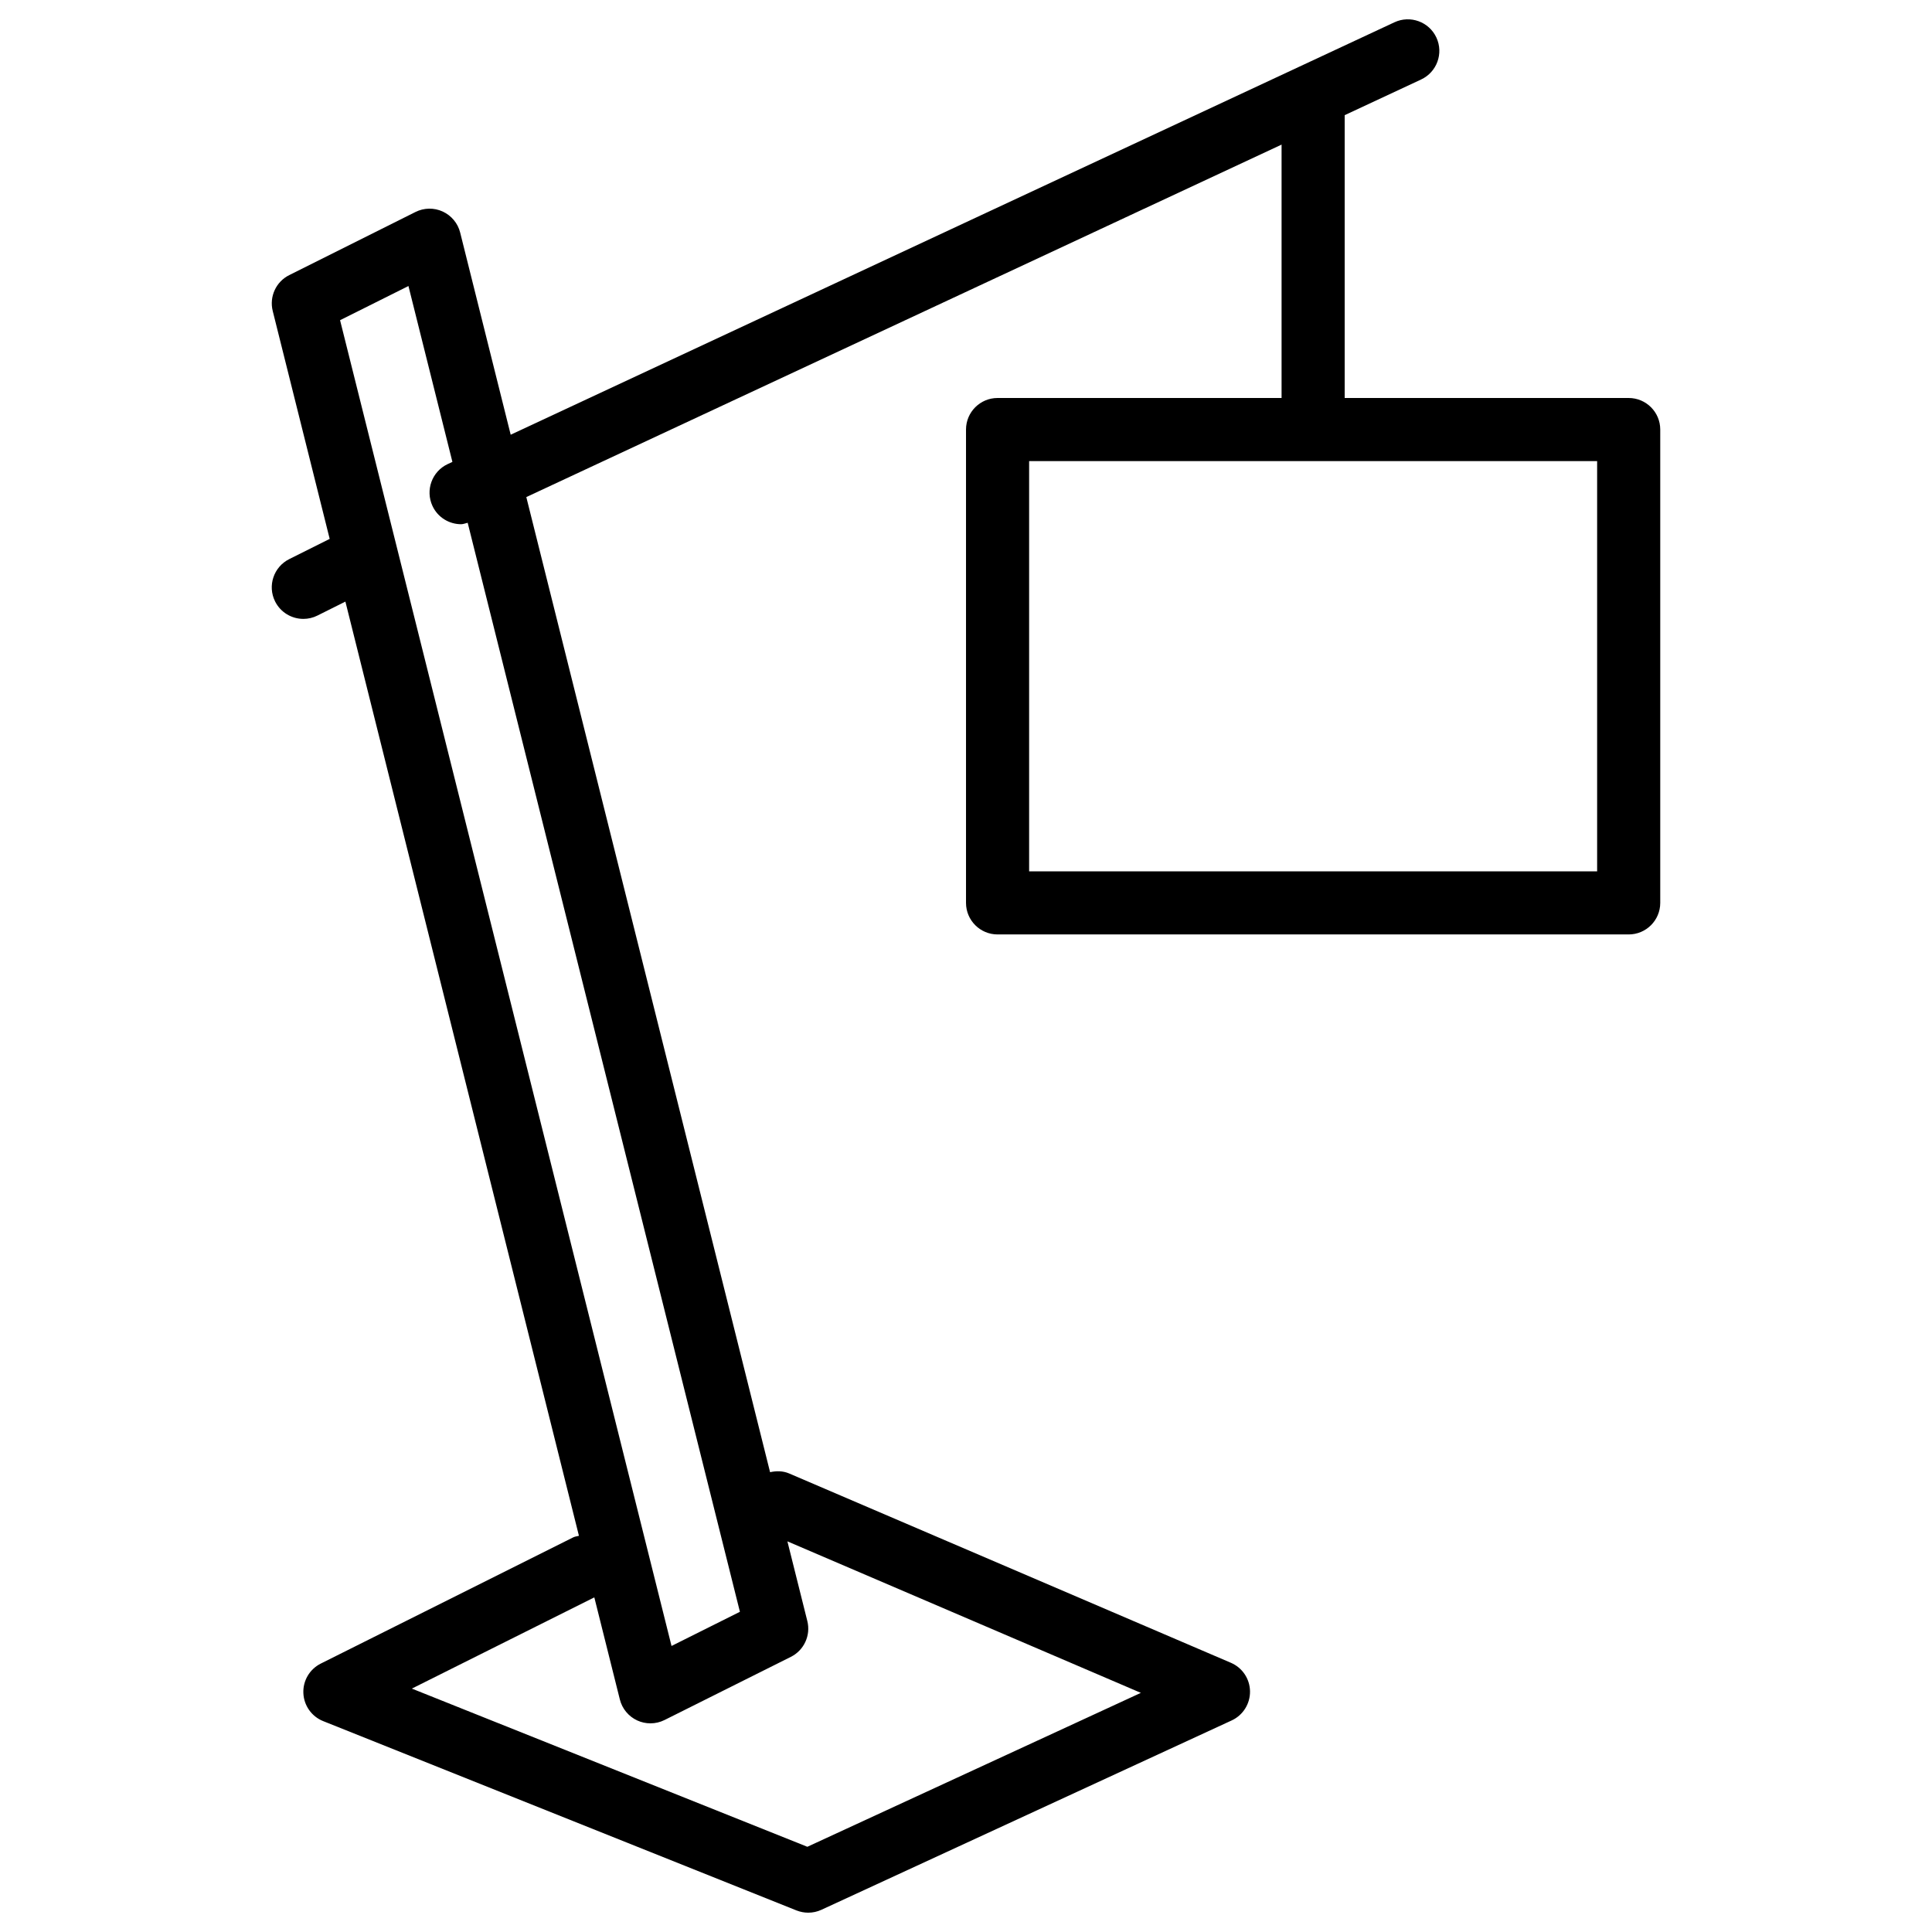 <?xml version="1.0"?>
<svg xmlns="http://www.w3.org/2000/svg" xmlns:xlink="http://www.w3.org/1999/xlink" xmlns:svgjs="http://svgjs.com/svgjs" version="1.1" width="512" height="512" x="0" y="0" viewBox="0 0 512 512" style="enable-background:new 0 0 512 512" xml:space="preserve" class=""><g transform="matrix(-0.98,-4.800615452657625e-16,-4.800615452657625e-16,0.98,506.88,5.12)">
<g xmlns="http://www.w3.org/2000/svg">
	<g>
		<path d="M439.011,145.971l-10.94-5.47l15.403-61.628c0.973-3.883-0.888-7.919-4.463-9.702l-34.133-17.067    c-2.313-1.161-5.035-1.203-7.381-0.12c-2.347,1.084-4.087,3.174-4.71,5.683l-13.662,54.665L140.14,0.802    c-4.267-1.988-9.344-0.154-11.341,4.122c-1.988,4.267-0.145,9.353,4.122,11.341l20.676,9.651V102.4h-76.8    c-4.71,0-8.533,3.823-8.533,8.533v128c0,4.71,3.823,8.533,8.533,8.533h170.667c4.71,0,8.533-3.823,8.533-8.533v-128    c0-4.71-3.823-8.533-8.533-8.533h-76.8V33.877l204.237,95.317l-65.92,263.689c-1.673-0.367-3.447-0.384-5.146,0.341l-119.467,51.2    c-3.098,1.323-5.129,4.352-5.171,7.723s1.894,6.451,4.958,7.868l110.933,51.2c1.135,0.529,2.355,0.785,3.576,0.785    c1.075,0,2.15-0.205,3.174-0.606l128-51.2c3.115-1.246,5.214-4.215,5.35-7.569c0.145-3.362-1.707-6.485-4.71-7.987l-68.267-34.133    c-0.495-0.247-1.024-0.273-1.544-0.418l63.155-252.629l7.552,3.772c1.229,0.623,2.534,0.905,3.814,0.905    c3.132,0,6.144-1.724,7.646-4.719C444.942,153.199,443.227,148.079,439.011,145.971z M238.93,119.466V230.4H85.33V119.466H238.93z     M405.851,451.404l-106.948,42.778l-90.189-41.626l95.582-40.969l-5.385,21.538c-0.973,3.883,0.887,7.919,4.463,9.702    l34.133,17.067c1.203,0.606,2.517,0.905,3.823,0.905c1.22,0,2.432-0.256,3.567-0.777c2.347-1.084,4.087-3.174,4.71-5.683    l6.904-27.605L405.851,451.404z M335.63,439.876l-18.492-9.242l73.617-294.494c0.597,0.128,1.178,0.393,1.775,0.393    c3.209,0,6.289-1.818,7.74-4.924c1.988-4.267,0.145-9.353-4.122-11.341l-1.263-0.589l11.887-47.556l18.492,9.242L335.63,439.876z" fill="#000000" data-original="#000000" style="" class=""/>
	</g>
</g>
<g xmlns="http://www.w3.org/2000/svg">
</g>
<g xmlns="http://www.w3.org/2000/svg">
</g>
<g xmlns="http://www.w3.org/2000/svg">
</g>
<g xmlns="http://www.w3.org/2000/svg">
</g>
<g xmlns="http://www.w3.org/2000/svg">
</g>
<g xmlns="http://www.w3.org/2000/svg">
</g>
<g xmlns="http://www.w3.org/2000/svg">
</g>
<g xmlns="http://www.w3.org/2000/svg">
</g>
<g xmlns="http://www.w3.org/2000/svg">
</g>
<g xmlns="http://www.w3.org/2000/svg">
</g>
<g xmlns="http://www.w3.org/2000/svg">
</g>
<g xmlns="http://www.w3.org/2000/svg">
</g>
<g xmlns="http://www.w3.org/2000/svg">
</g>
<g xmlns="http://www.w3.org/2000/svg">
</g>
<g xmlns="http://www.w3.org/2000/svg">
</g>
</g></svg>
